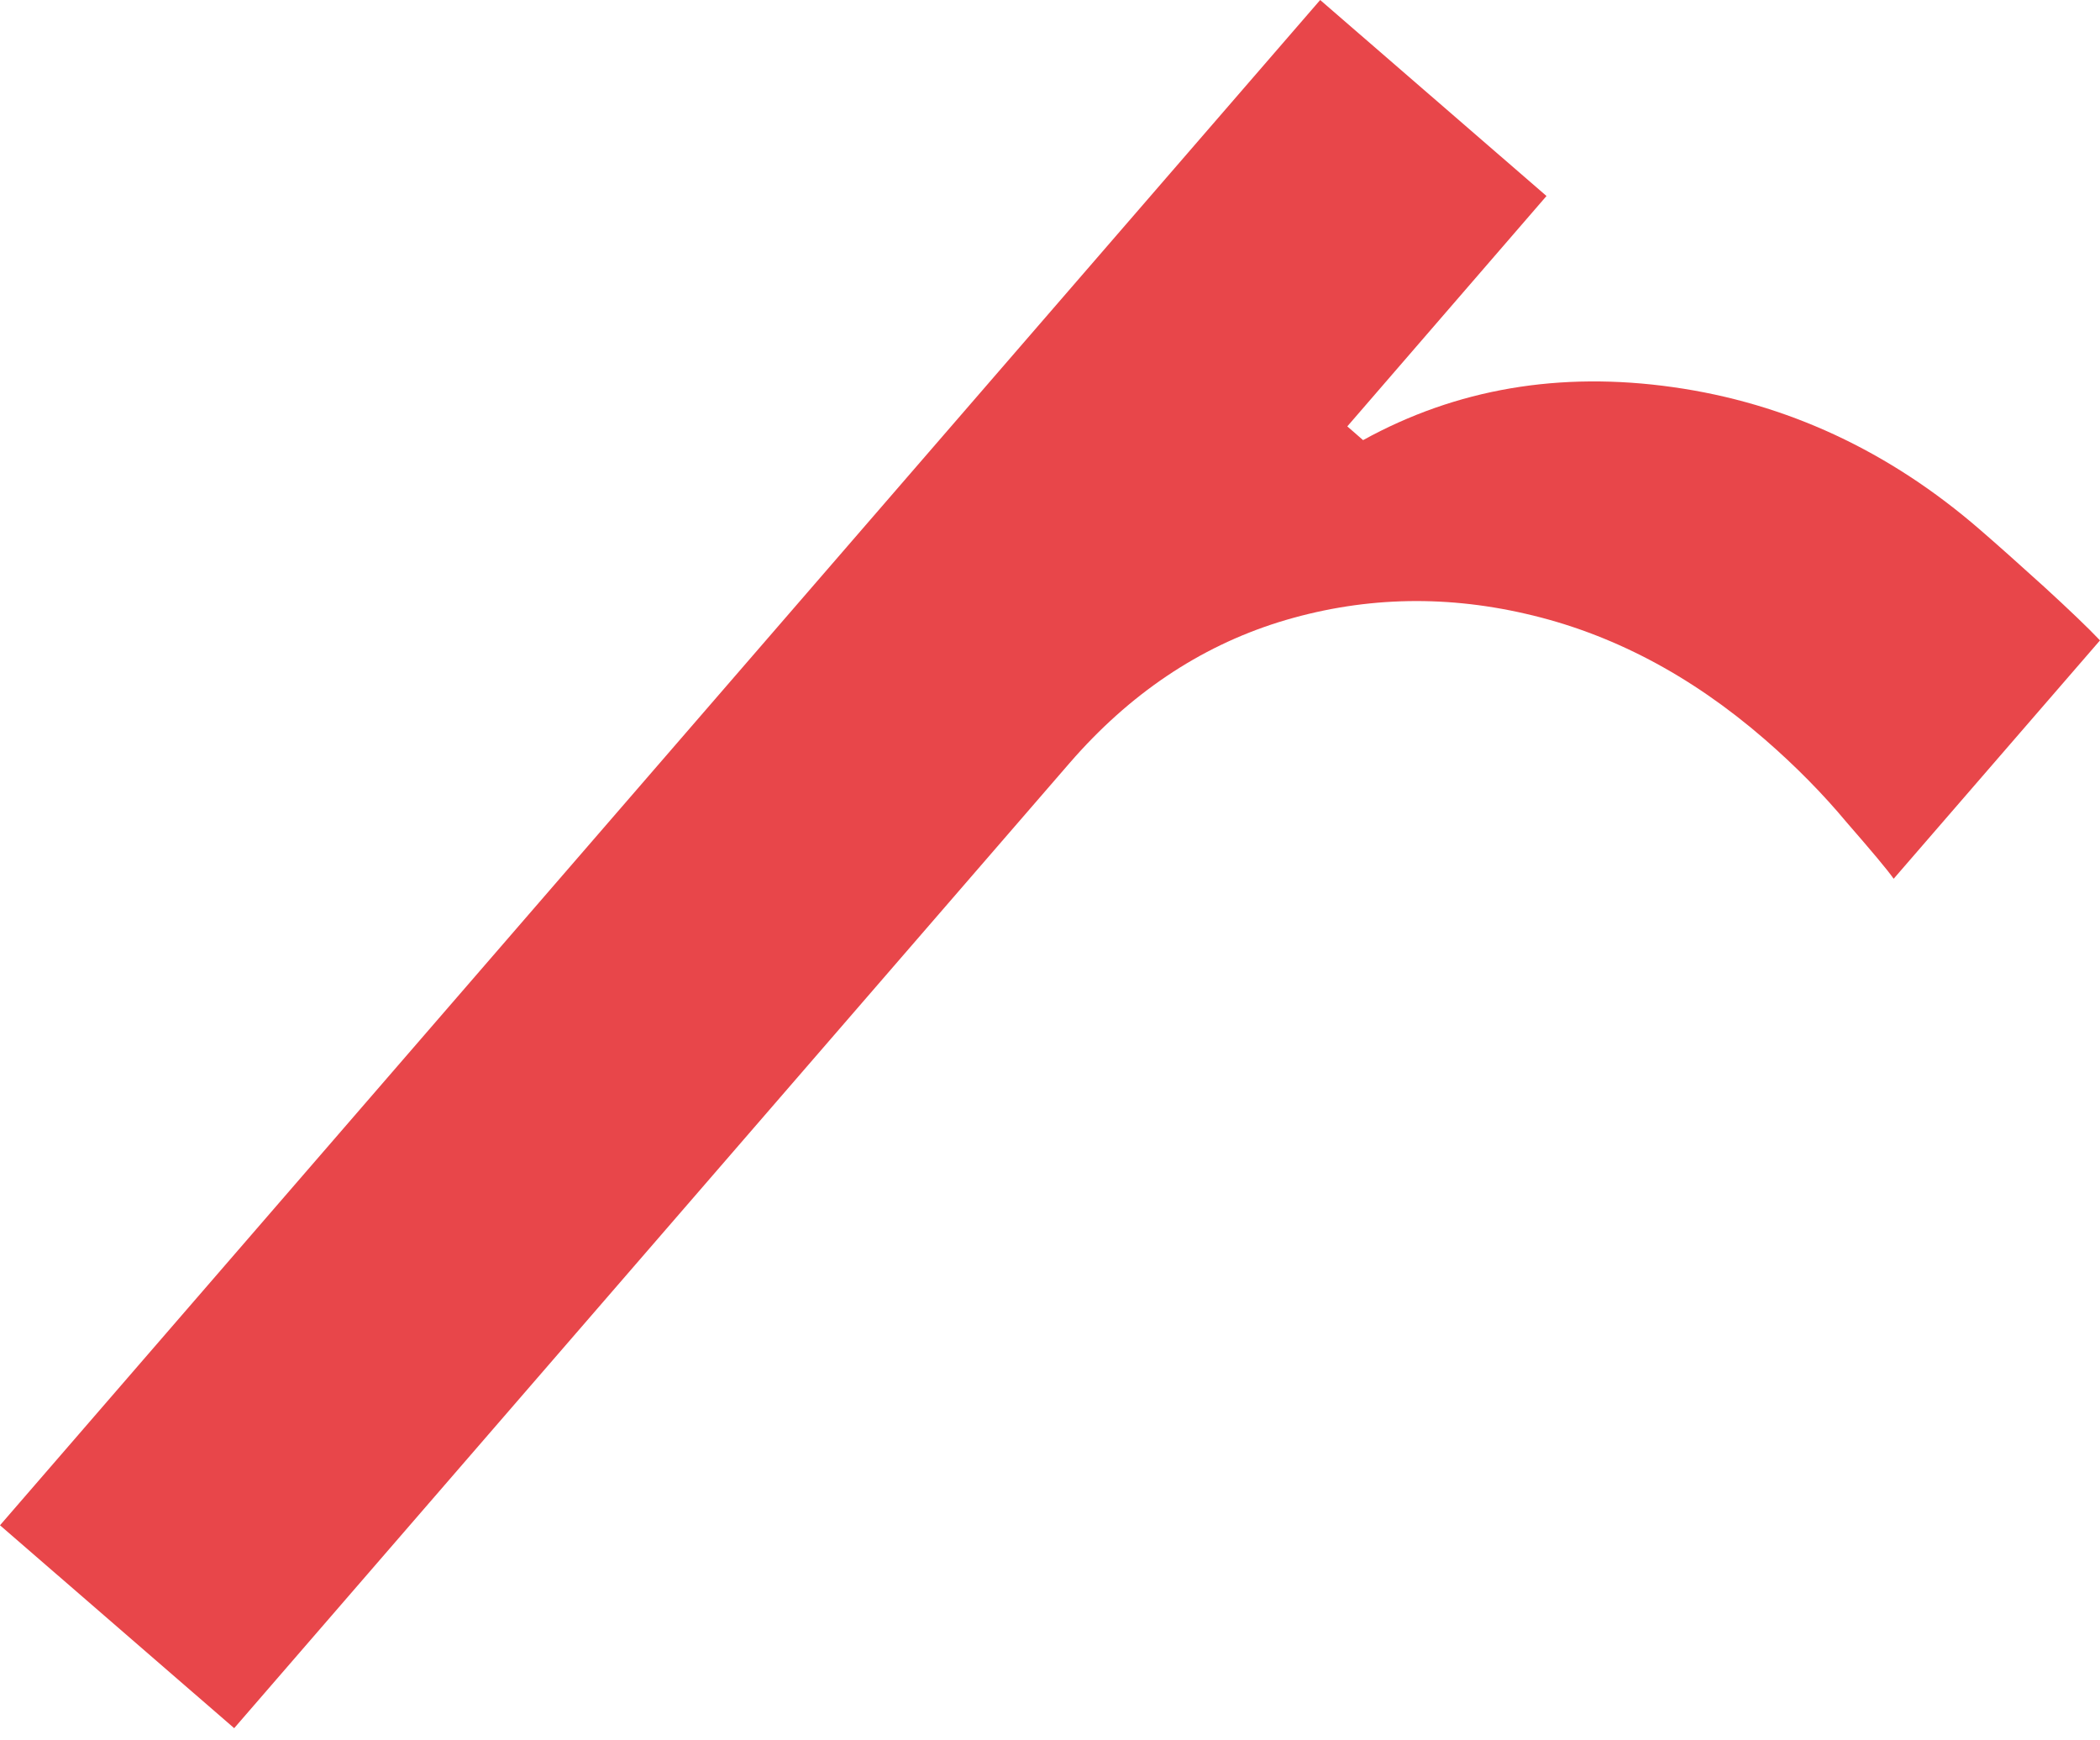<?xml version="1.0" encoding="UTF-8"?> <svg xmlns="http://www.w3.org/2000/svg" width="35" height="29" viewBox="0 0 35 29" fill="none"> <path d="M0 25.416L22.003 0L25.775 3.266L22.455 7.105L22.718 7.334C24.271 6.478 25.993 6.184 27.883 6.451C29.773 6.718 31.483 7.511 33.003 8.829C33.29 9.077 33.644 9.393 34.067 9.776C34.486 10.16 34.798 10.458 35 10.671L31.561 14.643C31.458 14.495 31.195 14.183 30.78 13.706C30.381 13.227 29.925 12.764 29.407 12.315C28.171 11.245 26.843 10.55 25.426 10.227C24.025 9.904 22.652 9.951 21.309 10.368C19.982 10.785 18.823 11.566 17.828 12.713L3.903 28.797L0 25.416Z" fill="#E8464A"></path> </svg> 